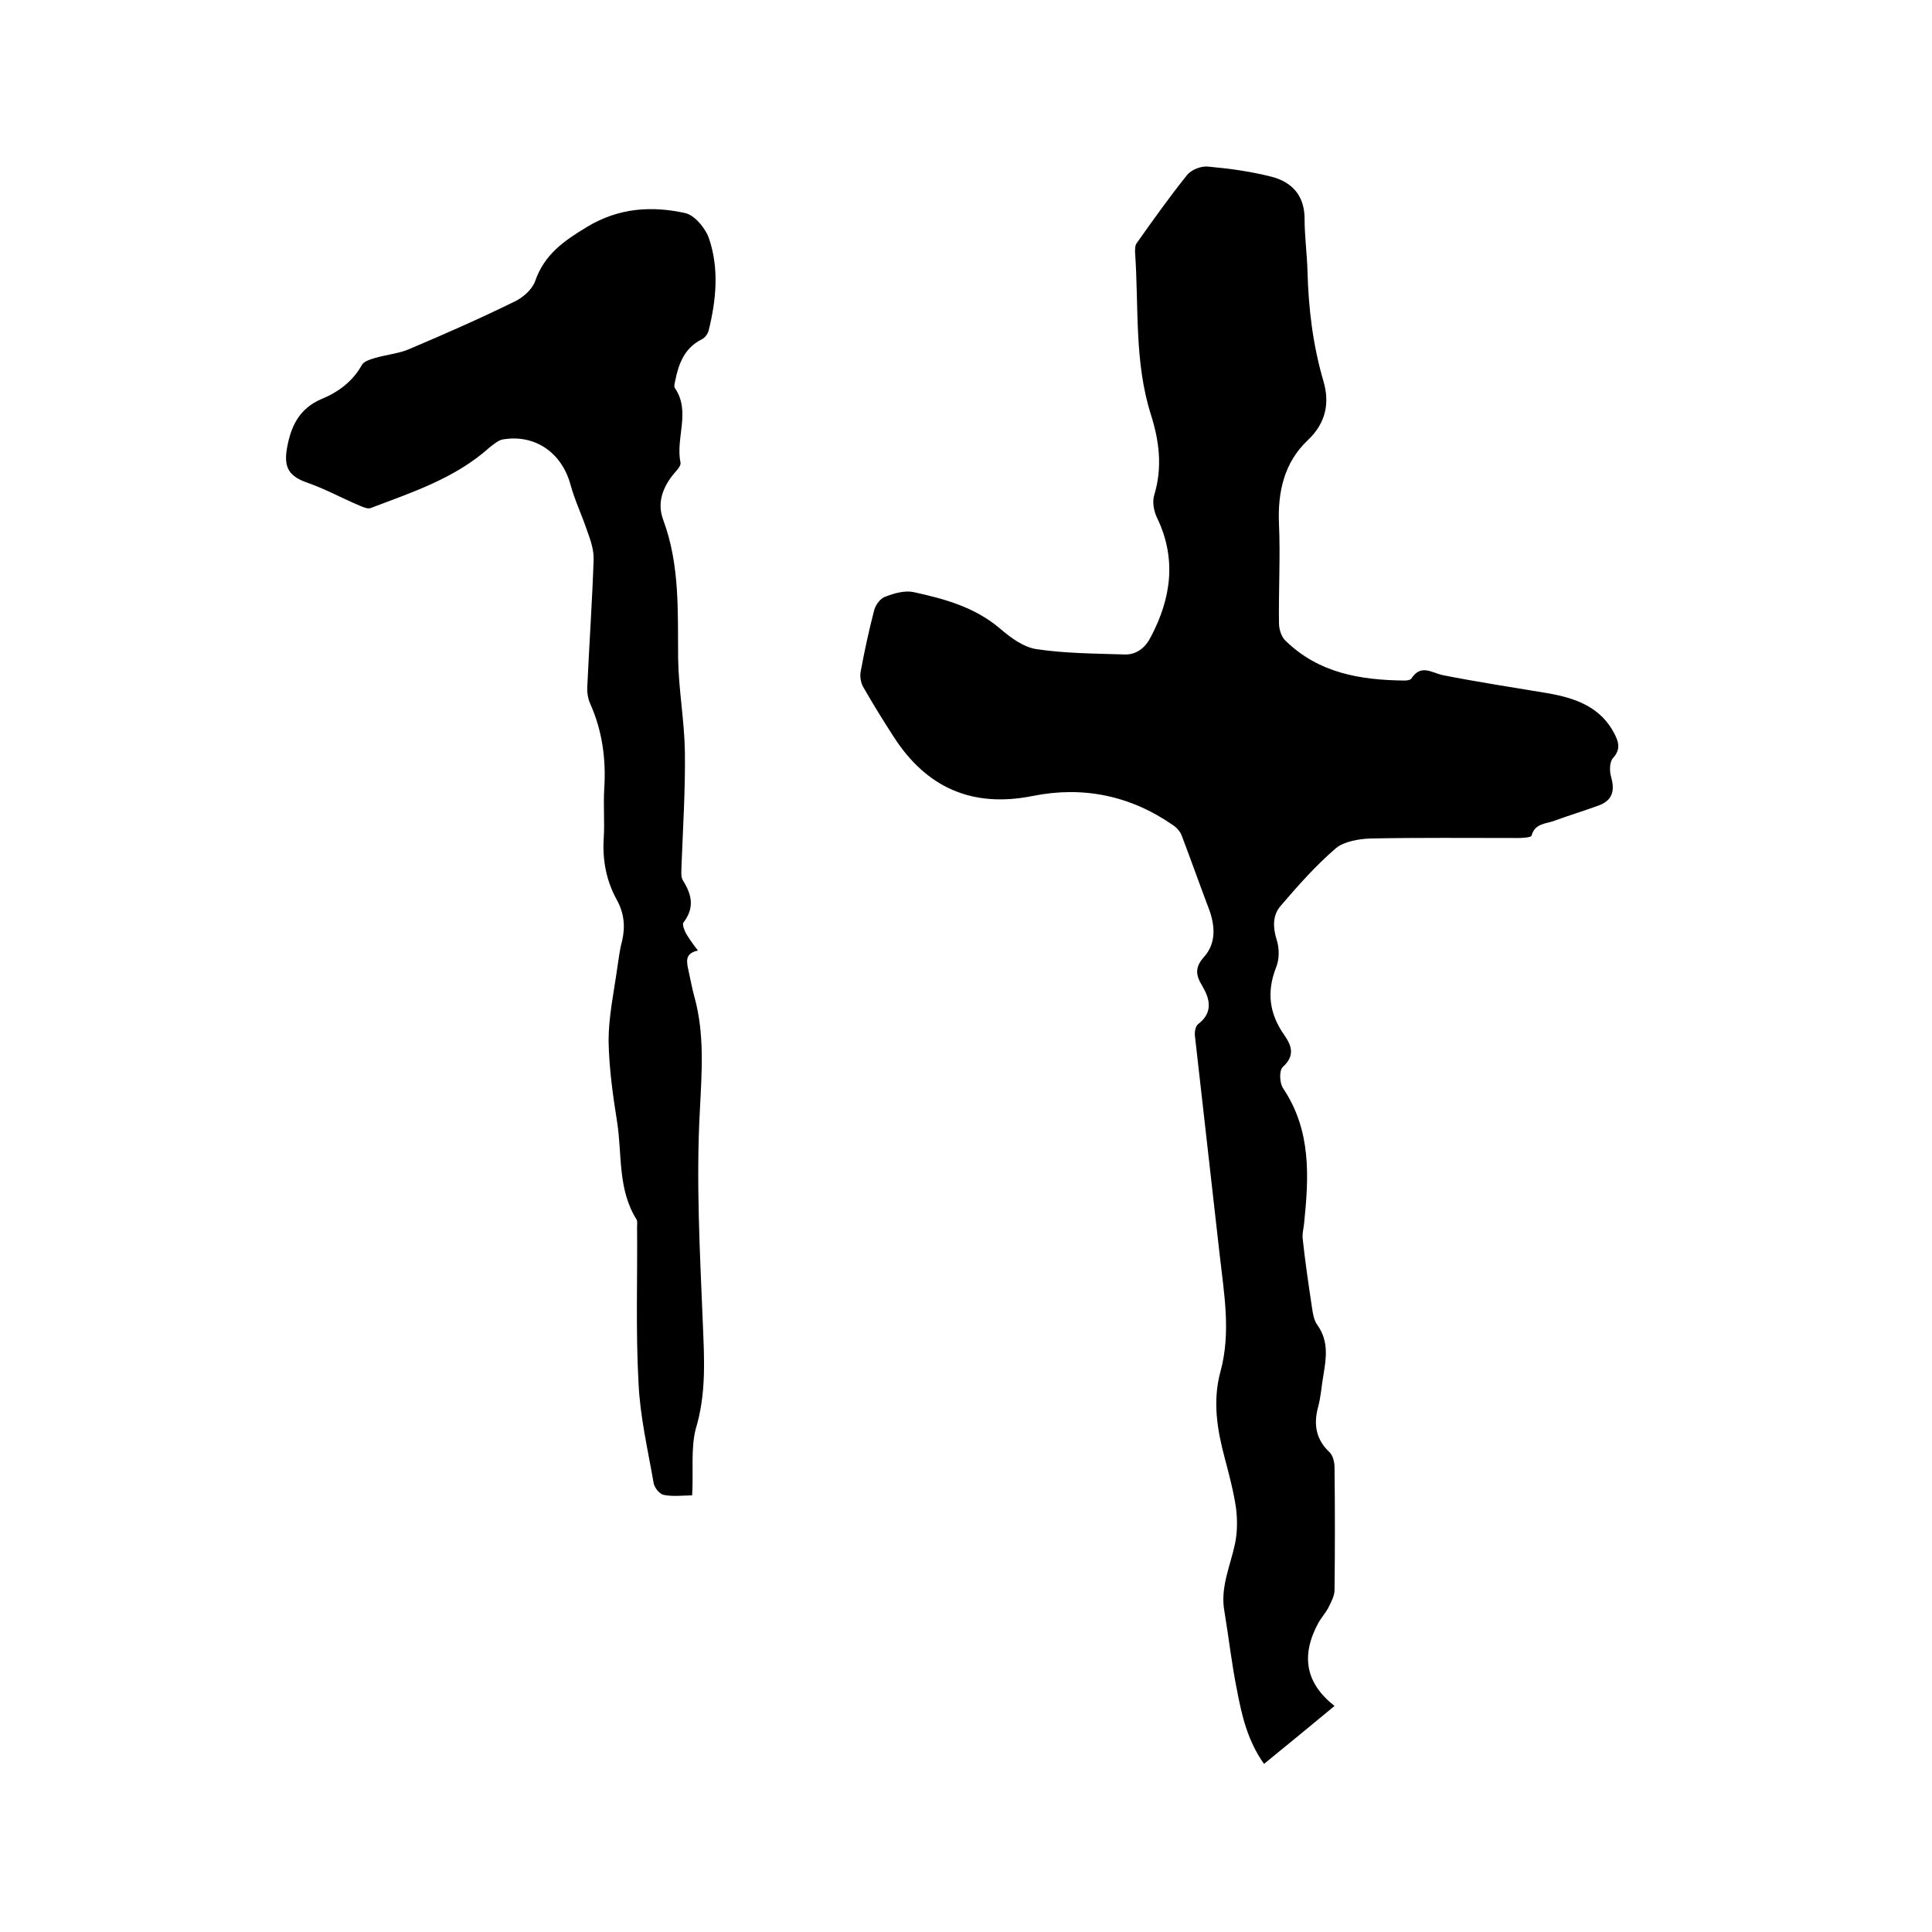 <svg enable-background="new 0 0 400 400" viewBox="0 0 400 400" xmlns="http://www.w3.org/2000/svg"><path d="m276.3 353.2c-4.8 4-9.6 7.9-14.6 12-3.4-4.8-4.6-10-5.6-15.3-1.1-5.4-1.7-10.9-2.6-16.3-.9-4.9 1.2-9.3 2.2-14 .5-2.4.5-5 .2-7.4-.5-3.4-1.4-6.8-2.3-10.2-1.6-6-2.6-11.9-.9-18.1 2.2-8.1.7-16.2-.2-24.3-1.7-15-3.4-30.1-5.1-45.1-.1-.8.1-2.1.7-2.5 3.1-2.4 2.4-5.2.8-7.9-1.4-2.3-1.5-3.9.4-6 2.5-2.8 2.3-6.4 1-9.9-1.9-5-3.7-10.1-5.6-15.1-.3-.9-1.1-1.8-1.9-2.3-8.8-6.1-18.6-8.1-29-6-12.5 2.5-22-1.7-28.8-12.3-2.2-3.4-4.3-6.8-6.3-10.3-.5-.9-.7-2.2-.5-3.2.8-4.3 1.7-8.5 2.8-12.7.3-1.1 1.3-2.5 2.4-2.8 1.8-.7 4-1.3 5.8-.9 6.4 1.4 12.6 3.1 17.8 7.5 2.2 1.9 4.9 3.9 7.6 4.3 6 .9 12.1.9 18.2 1.1 2.6.1 4.4-1.5 5.5-3.7 4.2-8 5.3-16.1 1.3-24.5-.7-1.4-1.1-3.4-.6-4.9 1.7-5.7 1-11.1-.7-16.5-3.5-11-2.5-22.4-3.3-33.7 0-.6 0-1.4.3-1.8 3.4-4.8 6.8-9.6 10.5-14.2.9-1.1 3-1.9 4.4-1.7 4.4.4 8.8 1 13.1 2.1 4.2 1.1 6.8 3.9 6.8 8.7 0 3.6.5 7.2.6 10.8.2 7.7 1.1 15.3 3.3 22.8 1.3 4.4.6 8.6-3.2 12.2-4.9 4.6-6.3 10.7-6 17.4.3 6.8-.1 13.7 0 20.5 0 1.3.5 2.9 1.4 3.7 6.9 6.7 15.5 8.1 24.6 8.2.5 0 1.2-.1 1.4-.4 2-3.1 4.2-1.2 6.6-.7 7.1 1.4 14.3 2.5 21.5 3.7 5.8 1 11.1 2.8 14 8.5.8 1.6 1.3 3.1-.3 4.9-.8.8-.8 2.8-.4 4.1.8 2.9.1 4.8-2.7 5.8-3 1.1-6 2-9 3.1-1.8.7-4.1.5-4.8 3.1-.1.4-1.9.5-2.9.5-10.2 0-20.3-.1-30.5.1-2.4.1-5.4.6-7.1 2-4.2 3.6-7.9 7.8-11.5 12-1.6 1.9-1.6 4.3-.8 6.9.6 1.8.6 4.1-.1 5.8-2 5.1-1.4 9.6 1.7 14 1.6 2.3 2.2 4.3-.3 6.6-.8.7-.7 3.4.1 4.5 5.8 8.7 5.3 18.2 4.3 27.9-.1 1-.4 2.1-.3 3.1.5 4.7 1.2 9.4 1.9 14.1.2 1.3.4 2.9 1.2 3.9 2.3 3.3 1.8 6.7 1.2 10.3-.4 2.2-.5 4.4-1.1 6.6-1 3.7-.4 6.8 2.4 9.4.7.7 1 2.1 1 3.1.1 8.5.1 16.9 0 25.4 0 1.2-.7 2.5-1.3 3.7-.6 1.1-1.5 2.1-2.1 3.2-3.6 6.7-2.6 12.4 3.4 17.1z"/><path d="m143.3 309.6c-1.8 0-3.9.3-5.9-.1-.9-.2-2-1.6-2.1-2.6-1.2-6.9-2.8-13.7-3.1-20.6-.6-10.8-.2-21.6-.3-32.3 0-.5.1-1.2-.1-1.5-3.9-6.2-3-13.3-4-20-.9-5.6-1.7-11.3-1.8-17 0-5 1.1-10.1 1.8-15.1.3-1.9.5-3.8 1-5.6.7-3 .4-5.8-1.1-8.5-2.2-4-3-8.3-2.7-12.8.2-3.4-.1-6.8.1-10.2.4-6.1-.4-12-2.9-17.6-.5-1.1-.7-2.5-.6-3.7.4-8.7 1-17.3 1.3-26 .1-2-.6-4.1-1.3-6-1.1-3.3-2.6-6.4-3.5-9.7-1.8-6.6-7.4-10.5-14.1-9.3-.9.2-1.8 1-2.6 1.6-7.1 6.4-16 9.3-24.7 12.6-.6.2-1.5-.2-2.2-.5-3.6-1.5-7-3.4-10.7-4.7-3.8-1.3-5.1-3-4.4-7.1.8-4.6 2.5-8.3 7.2-10.3 3.4-1.4 6.4-3.6 8.3-7 .4-.8 1.8-1.2 2.8-1.5 2.4-.7 5-.9 7.2-1.9 7.3-3.1 14.6-6.3 21.7-9.8 1.7-.8 3.6-2.5 4.2-4.2 1.9-5.5 5.9-8.3 10.7-11.2 6.6-4 13.4-4.4 20.3-2.9 2 .4 4.3 3.2 5 5.3 2.1 6.2 1.5 12.7-.1 19.1-.2.7-.8 1.5-1.5 1.8-3.5 1.8-4.7 5-5.4 8.5-.1.5-.3 1.2-.1 1.5 3.4 4.9.1 10.4 1.2 15.5.1.7-.8 1.6-1.4 2.3-2.3 2.8-3.5 6-2.2 9.5 3.5 9.4 3 19.1 3.1 28.8.1 6.4 1.3 12.8 1.4 19.3.1 7.8-.4 15.7-.7 23.5 0 1-.2 2.3.3 3.1 1.9 3 2.4 5.7.1 8.7-.3.4.2 1.6.5 2.2.7 1.2 1.5 2.3 2.5 3.6-2.9.6-2.3 2.5-1.9 4.4.4 1.8.7 3.5 1.2 5.3 2.1 7.7 1.5 15.4 1.1 23.4-.8 14.5 0 29.2.6 43.8.3 7.5.8 14.8-1.5 22.3-1 4.2-.4 8.8-.7 13.6z"/></svg>
